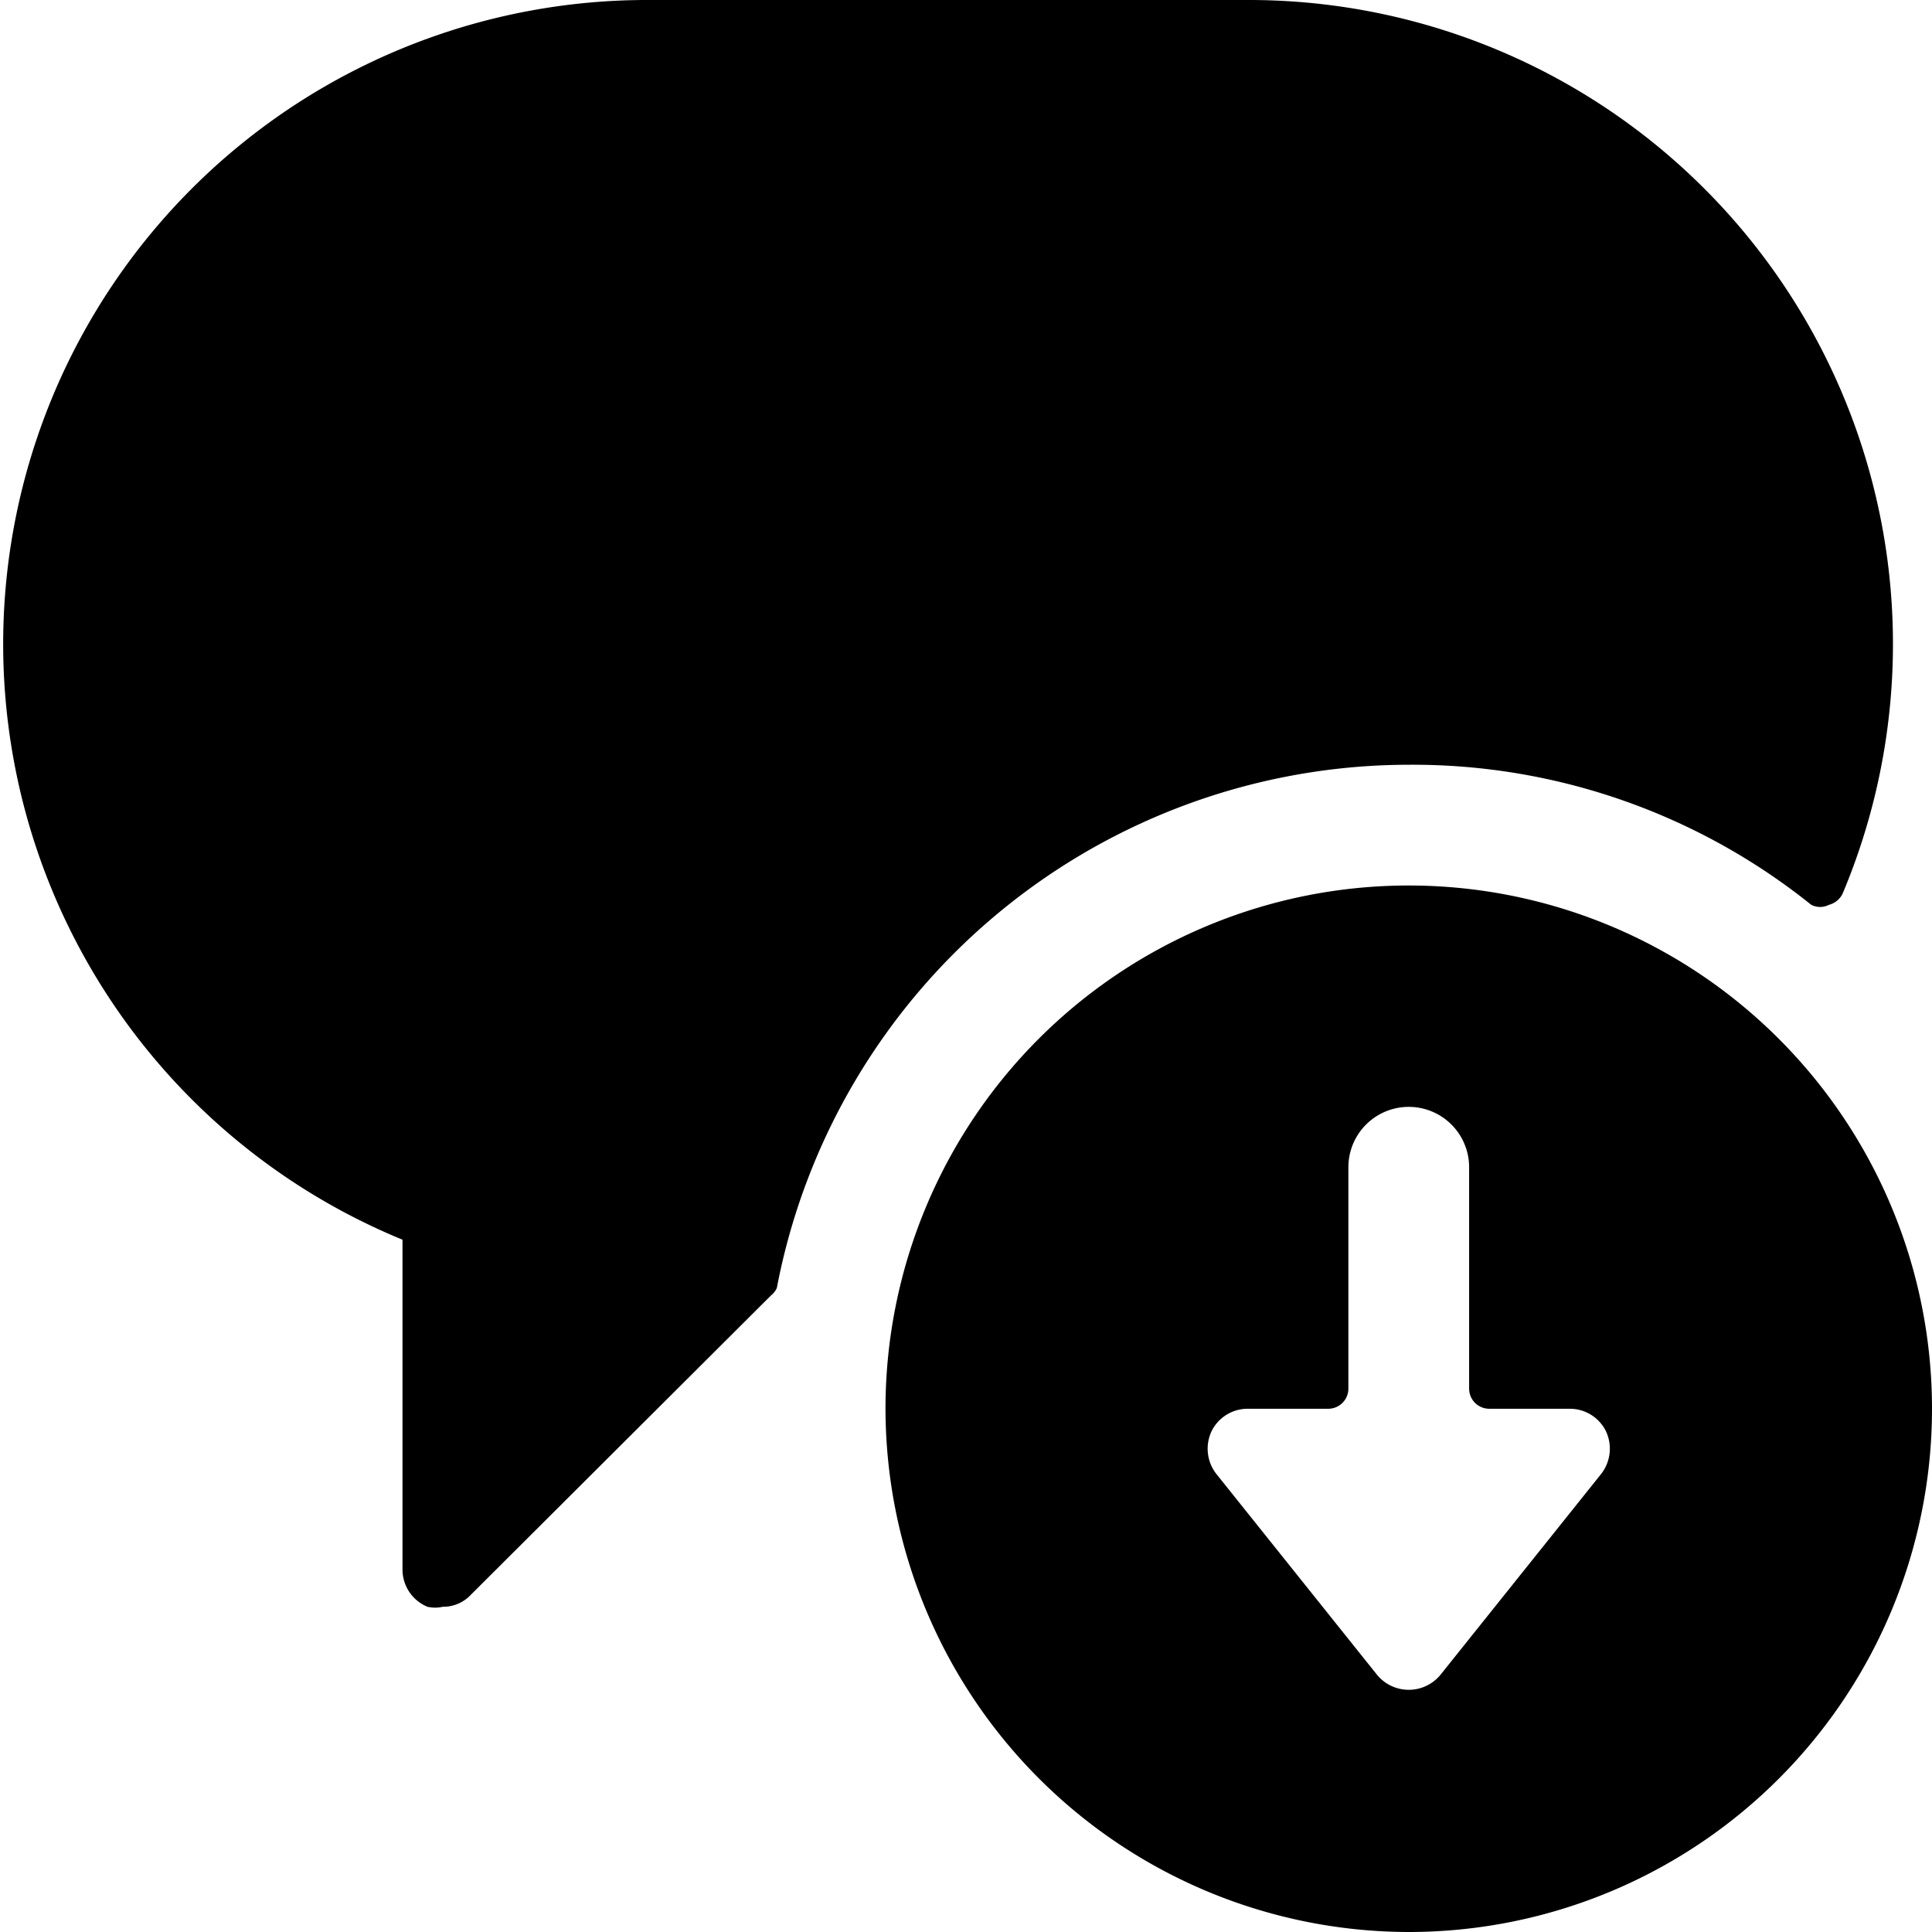<svg xmlns="http://www.w3.org/2000/svg" viewBox="0 0 24 24"><g><path d="M17.5 9.5a7.91 7.91 0 0 1 5 1.74 0.24 0.24 0 0 0 0.22 0 0.26 0.26 0 0 0 0.17 -0.14A8 8 0 0 0 15.5 0H8a8 8 0 0 0 -3 15.4v4.1a0.5 0.5 0 0 0 0.31 0.46 0.43 0.43 0 0 0 0.19 0 0.47 0.47 0 0 0 0.35 -0.15l3.73 -3.72a0.24 0.24 0 0 0 0.07 -0.09 8 8 0 0 1 7.85 -6.5Z" fill="#000000" stroke-width="1"></path><path d="M17.5 24a6.5 6.5 0 1 0 -6.5 -6.5 6.51 6.51 0 0 0 6.5 6.5Zm-2.39 -5.69a0.51 0.51 0 0 1 -0.06 -0.53 0.5 0.5 0 0 1 0.45 -0.28h1a0.25 0.25 0 0 0 0.25 -0.25V14.5a0.75 0.75 0 0 1 1.5 0v2.75a0.25 0.25 0 0 0 0.25 0.25h1a0.5 0.5 0 0 1 0.45 0.28 0.51 0.51 0 0 1 -0.06 0.53l-2 2.5a0.51 0.51 0 0 1 -0.78 0Z" fill="#000000" stroke-width="1"></path></g></svg>